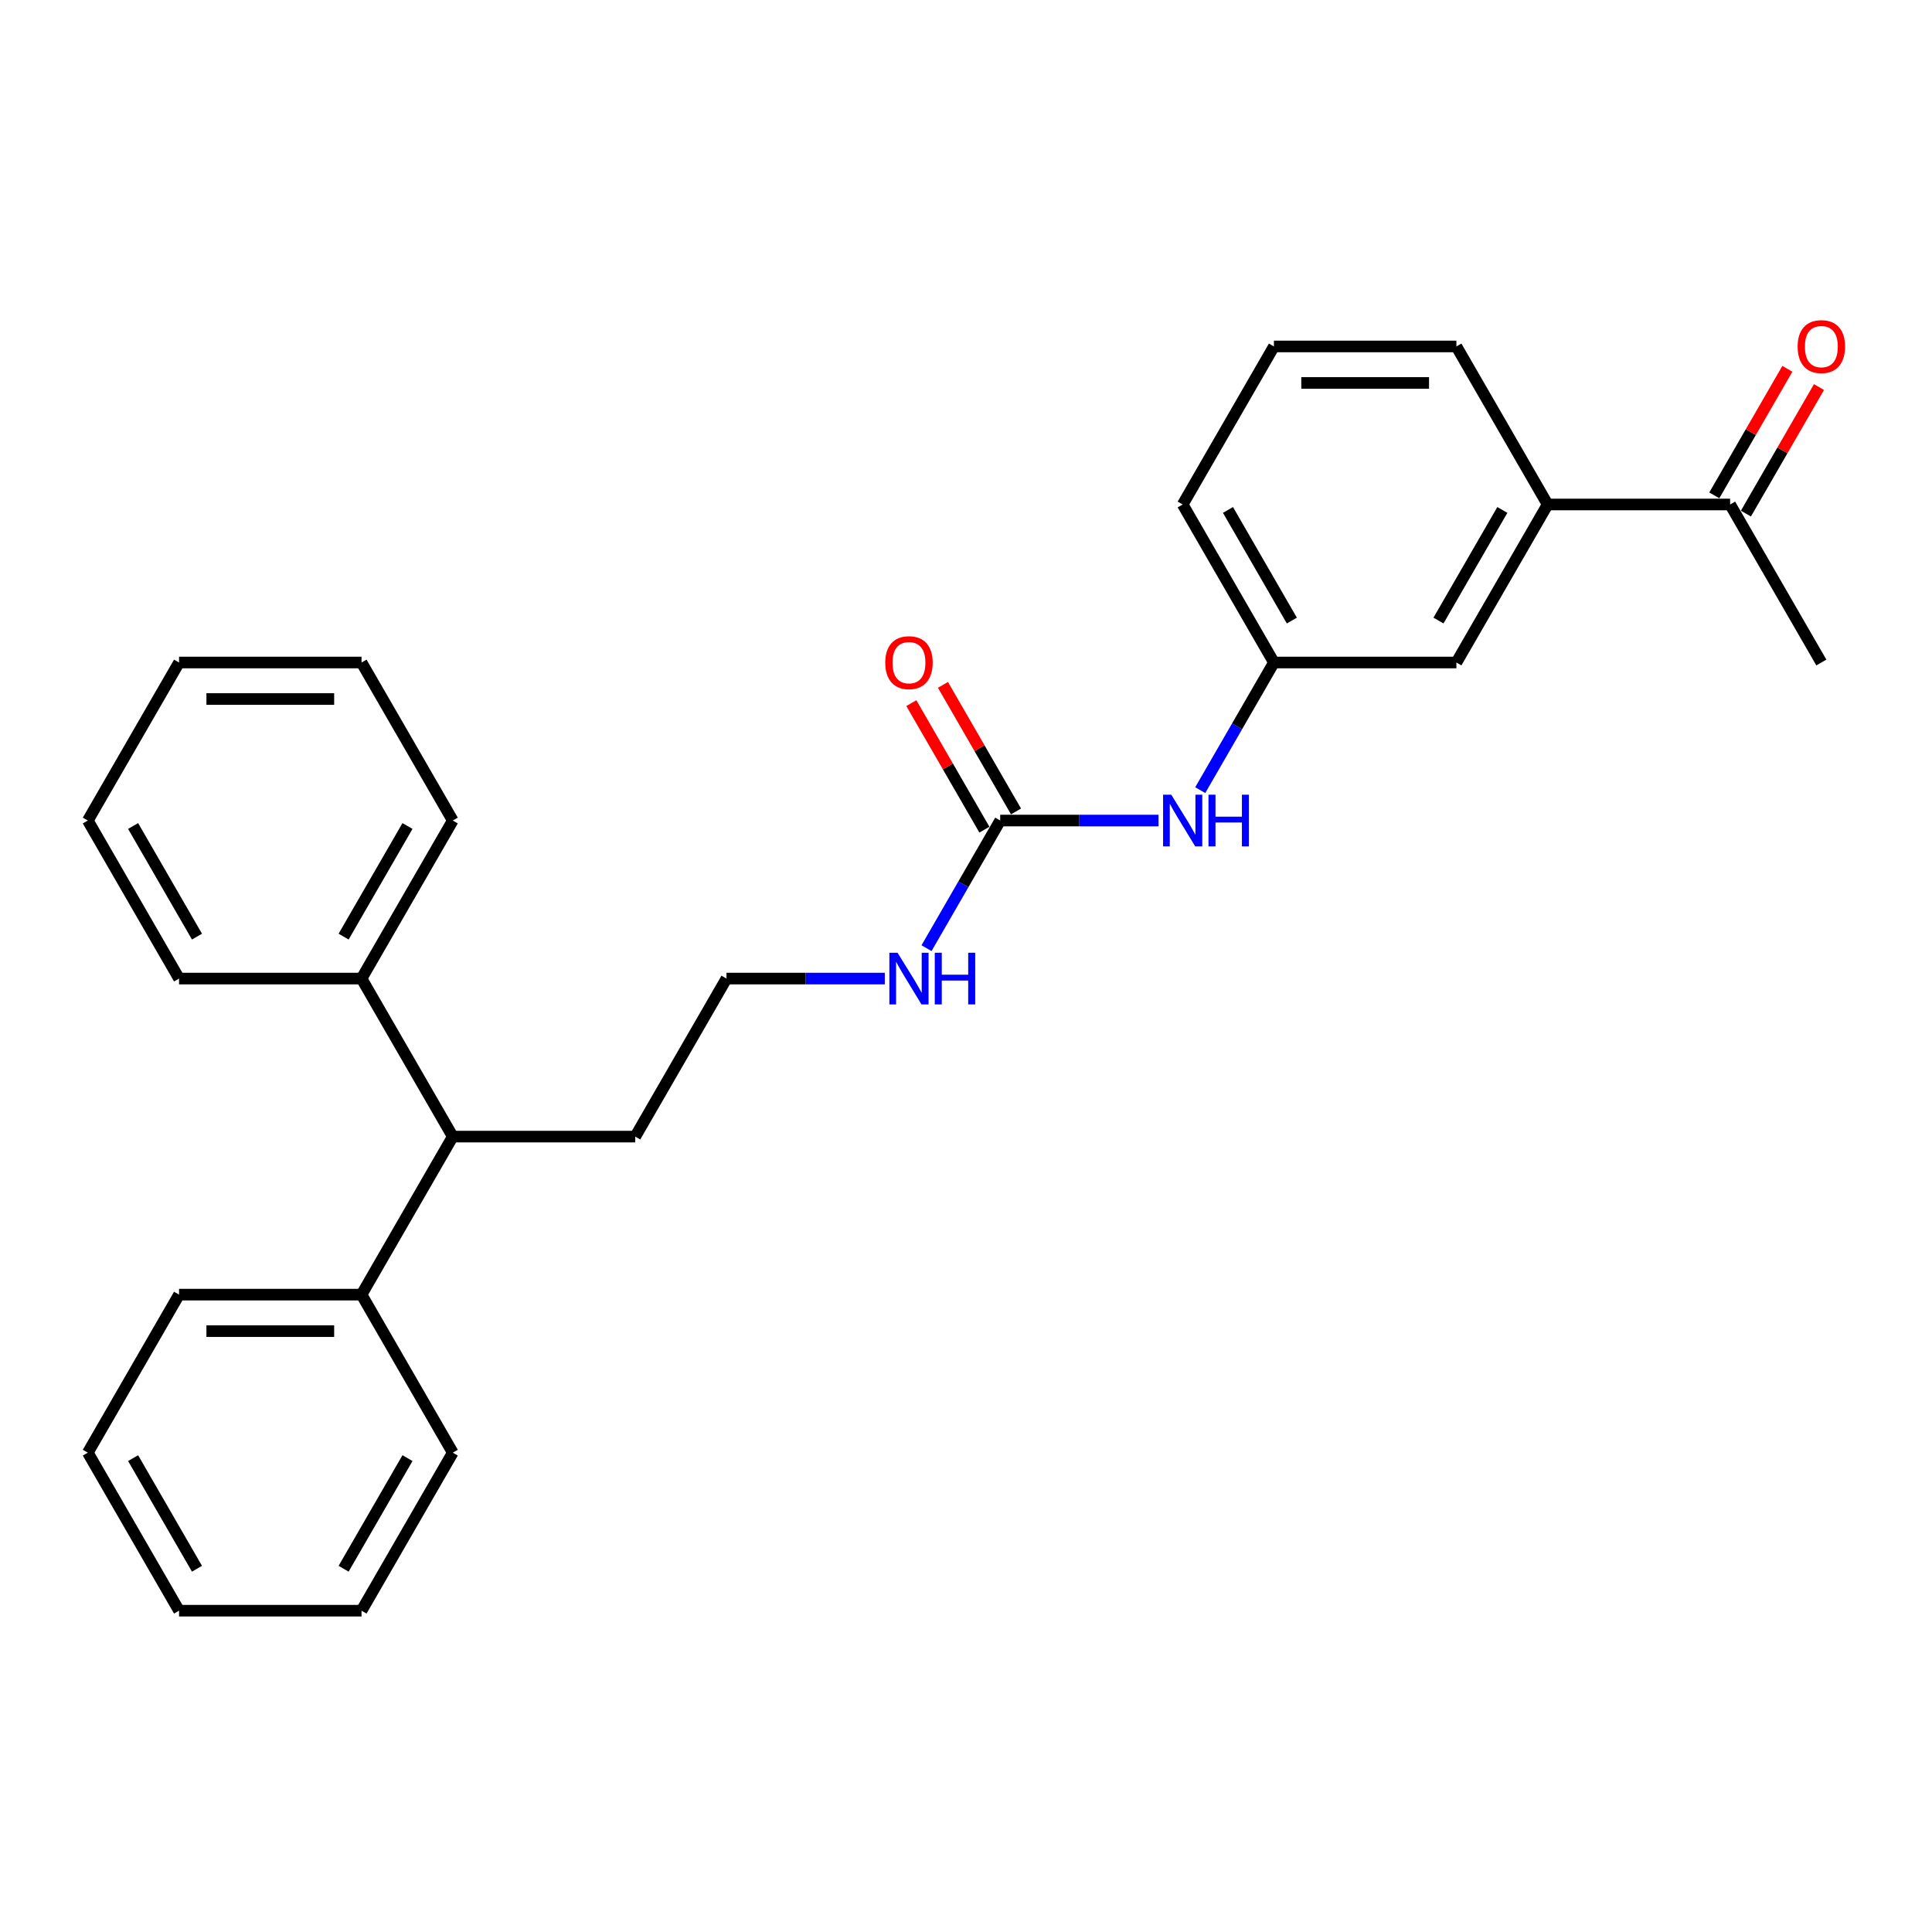 <?xml version='1.0' encoding='iso-8859-1'?>
<svg version='1.1' baseProfile='full'
              xmlns='http://www.w3.org/2000/svg'
                      xmlns:rdkit='http://www.rdkit.org/xml'
                      xmlns:xlink='http://www.w3.org/1999/xlink'
                  xml:space='preserve'
width='1000px' height='1000px' viewBox='0 0 1000 1000'>
<!-- END OF HEADER -->
<rect style='opacity:1.0;fill:#FFFFFF;stroke:none' width='1000' height='1000' x='0' y='0'> </rect>
<path class='bond-0' d='M 517.704,424.712 L 558.677,424.712' style='fill:none;fill-rule:evenodd;stroke:#000000;stroke-width:6px;stroke-linecap:butt;stroke-linejoin:miter;stroke-opacity:1' />
<path class='bond-0' d='M 558.677,424.712 L 599.649,424.712' style='fill:none;fill-rule:evenodd;stroke:#0000FF;stroke-width:6px;stroke-linecap:butt;stroke-linejoin:miter;stroke-opacity:1' />
<path class='bond-5' d='M 525.884,419.989 L 506.978,387.242' style='fill:none;fill-rule:evenodd;stroke:#000000;stroke-width:6px;stroke-linecap:butt;stroke-linejoin:miter;stroke-opacity:1' />
<path class='bond-5' d='M 506.978,387.242 L 488.071,354.495' style='fill:none;fill-rule:evenodd;stroke:#FF0000;stroke-width:6px;stroke-linecap:butt;stroke-linejoin:miter;stroke-opacity:1' />
<path class='bond-5' d='M 509.525,429.434 L 490.618,396.687' style='fill:none;fill-rule:evenodd;stroke:#000000;stroke-width:6px;stroke-linecap:butt;stroke-linejoin:miter;stroke-opacity:1' />
<path class='bond-5' d='M 490.618,396.687 L 471.712,363.94' style='fill:none;fill-rule:evenodd;stroke:#FF0000;stroke-width:6px;stroke-linecap:butt;stroke-linejoin:miter;stroke-opacity:1' />
<path class='bond-7' d='M 517.704,424.712 L 498.634,457.742' style='fill:none;fill-rule:evenodd;stroke:#000000;stroke-width:6px;stroke-linecap:butt;stroke-linejoin:miter;stroke-opacity:1' />
<path class='bond-7' d='M 498.634,457.742 L 479.564,490.773' style='fill:none;fill-rule:evenodd;stroke:#0000FF;stroke-width:6px;stroke-linecap:butt;stroke-linejoin:miter;stroke-opacity:1' />
<path class='bond-6' d='M 621.239,408.977 L 640.309,375.946' style='fill:none;fill-rule:evenodd;stroke:#0000FF;stroke-width:6px;stroke-linecap:butt;stroke-linejoin:miter;stroke-opacity:1' />
<path class='bond-6' d='M 640.309,375.946 L 659.379,342.916' style='fill:none;fill-rule:evenodd;stroke:#000000;stroke-width:6px;stroke-linecap:butt;stroke-linejoin:miter;stroke-opacity:1' />
<path class='bond-1' d='M 801.054,261.12 L 753.829,342.916' style='fill:none;fill-rule:evenodd;stroke:#000000;stroke-width:6px;stroke-linecap:butt;stroke-linejoin:miter;stroke-opacity:1' />
<path class='bond-1' d='M 777.611,263.944 L 744.554,321.201' style='fill:none;fill-rule:evenodd;stroke:#000000;stroke-width:6px;stroke-linecap:butt;stroke-linejoin:miter;stroke-opacity:1' />
<path class='bond-2' d='M 801.054,261.12 L 895.504,261.12' style='fill:none;fill-rule:evenodd;stroke:#000000;stroke-width:6px;stroke-linecap:butt;stroke-linejoin:miter;stroke-opacity:1' />
<path class='bond-27' d='M 801.054,261.12 L 753.829,179.324' style='fill:none;fill-rule:evenodd;stroke:#000000;stroke-width:6px;stroke-linecap:butt;stroke-linejoin:miter;stroke-opacity:1' />
<path class='bond-8' d='M 903.684,265.842 L 922.59,233.095' style='fill:none;fill-rule:evenodd;stroke:#000000;stroke-width:6px;stroke-linecap:butt;stroke-linejoin:miter;stroke-opacity:1' />
<path class='bond-8' d='M 922.59,233.095 L 941.497,200.348' style='fill:none;fill-rule:evenodd;stroke:#FF0000;stroke-width:6px;stroke-linecap:butt;stroke-linejoin:miter;stroke-opacity:1' />
<path class='bond-8' d='M 887.325,256.397 L 906.231,223.65' style='fill:none;fill-rule:evenodd;stroke:#000000;stroke-width:6px;stroke-linecap:butt;stroke-linejoin:miter;stroke-opacity:1' />
<path class='bond-8' d='M 906.231,223.65 L 925.138,190.903' style='fill:none;fill-rule:evenodd;stroke:#FF0000;stroke-width:6px;stroke-linecap:butt;stroke-linejoin:miter;stroke-opacity:1' />
<path class='bond-16' d='M 895.504,261.12 L 942.729,342.916' style='fill:none;fill-rule:evenodd;stroke:#000000;stroke-width:6px;stroke-linecap:butt;stroke-linejoin:miter;stroke-opacity:1' />
<path class='bond-3' d='M 234.354,588.304 L 328.804,588.304' style='fill:none;fill-rule:evenodd;stroke:#000000;stroke-width:6px;stroke-linecap:butt;stroke-linejoin:miter;stroke-opacity:1' />
<path class='bond-9' d='M 234.354,588.304 L 187.129,670.1' style='fill:none;fill-rule:evenodd;stroke:#000000;stroke-width:6px;stroke-linecap:butt;stroke-linejoin:miter;stroke-opacity:1' />
<path class='bond-10' d='M 234.354,588.304 L 187.129,506.508' style='fill:none;fill-rule:evenodd;stroke:#000000;stroke-width:6px;stroke-linecap:butt;stroke-linejoin:miter;stroke-opacity:1' />
<path class='bond-4' d='M 753.829,342.916 L 659.379,342.916' style='fill:none;fill-rule:evenodd;stroke:#000000;stroke-width:6px;stroke-linecap:butt;stroke-linejoin:miter;stroke-opacity:1' />
<path class='bond-15' d='M 659.379,342.916 L 612.154,261.12' style='fill:none;fill-rule:evenodd;stroke:#000000;stroke-width:6px;stroke-linecap:butt;stroke-linejoin:miter;stroke-opacity:1' />
<path class='bond-15' d='M 668.655,321.201 L 635.597,263.944' style='fill:none;fill-rule:evenodd;stroke:#000000;stroke-width:6px;stroke-linecap:butt;stroke-linejoin:miter;stroke-opacity:1' />
<path class='bond-11' d='M 457.974,506.508 L 417.002,506.508' style='fill:none;fill-rule:evenodd;stroke:#0000FF;stroke-width:6px;stroke-linecap:butt;stroke-linejoin:miter;stroke-opacity:1' />
<path class='bond-11' d='M 417.002,506.508 L 376.029,506.508' style='fill:none;fill-rule:evenodd;stroke:#000000;stroke-width:6px;stroke-linecap:butt;stroke-linejoin:miter;stroke-opacity:1' />
<path class='bond-19' d='M 187.129,670.1 L 92.68,670.1' style='fill:none;fill-rule:evenodd;stroke:#000000;stroke-width:6px;stroke-linecap:butt;stroke-linejoin:miter;stroke-opacity:1' />
<path class='bond-19' d='M 172.962,688.99 L 106.847,688.99' style='fill:none;fill-rule:evenodd;stroke:#000000;stroke-width:6px;stroke-linecap:butt;stroke-linejoin:miter;stroke-opacity:1' />
<path class='bond-20' d='M 187.129,670.1 L 234.354,751.896' style='fill:none;fill-rule:evenodd;stroke:#000000;stroke-width:6px;stroke-linecap:butt;stroke-linejoin:miter;stroke-opacity:1' />
<path class='bond-17' d='M 187.129,506.508 L 234.354,424.712' style='fill:none;fill-rule:evenodd;stroke:#000000;stroke-width:6px;stroke-linecap:butt;stroke-linejoin:miter;stroke-opacity:1' />
<path class='bond-17' d='M 177.854,484.794 L 210.912,427.536' style='fill:none;fill-rule:evenodd;stroke:#000000;stroke-width:6px;stroke-linecap:butt;stroke-linejoin:miter;stroke-opacity:1' />
<path class='bond-18' d='M 187.129,506.508 L 92.68,506.508' style='fill:none;fill-rule:evenodd;stroke:#000000;stroke-width:6px;stroke-linecap:butt;stroke-linejoin:miter;stroke-opacity:1' />
<path class='bond-13' d='M 376.029,506.508 L 328.804,588.304' style='fill:none;fill-rule:evenodd;stroke:#000000;stroke-width:6px;stroke-linecap:butt;stroke-linejoin:miter;stroke-opacity:1' />
<path class='bond-12' d='M 753.829,179.324 L 659.379,179.324' style='fill:none;fill-rule:evenodd;stroke:#000000;stroke-width:6px;stroke-linecap:butt;stroke-linejoin:miter;stroke-opacity:1' />
<path class='bond-12' d='M 739.662,198.214 L 673.547,198.214' style='fill:none;fill-rule:evenodd;stroke:#000000;stroke-width:6px;stroke-linecap:butt;stroke-linejoin:miter;stroke-opacity:1' />
<path class='bond-14' d='M 659.379,179.324 L 612.154,261.12' style='fill:none;fill-rule:evenodd;stroke:#000000;stroke-width:6px;stroke-linecap:butt;stroke-linejoin:miter;stroke-opacity:1' />
<path class='bond-24' d='M 234.354,424.712 L 187.129,342.916' style='fill:none;fill-rule:evenodd;stroke:#000000;stroke-width:6px;stroke-linecap:butt;stroke-linejoin:miter;stroke-opacity:1' />
<path class='bond-21' d='M 92.68,506.508 L 45.455,424.712' style='fill:none;fill-rule:evenodd;stroke:#000000;stroke-width:6px;stroke-linecap:butt;stroke-linejoin:miter;stroke-opacity:1' />
<path class='bond-21' d='M 101.955,484.794 L 68.897,427.536' style='fill:none;fill-rule:evenodd;stroke:#000000;stroke-width:6px;stroke-linecap:butt;stroke-linejoin:miter;stroke-opacity:1' />
<path class='bond-22' d='M 92.68,670.1 L 45.455,751.896' style='fill:none;fill-rule:evenodd;stroke:#000000;stroke-width:6px;stroke-linecap:butt;stroke-linejoin:miter;stroke-opacity:1' />
<path class='bond-23' d='M 234.354,751.896 L 187.129,833.692' style='fill:none;fill-rule:evenodd;stroke:#000000;stroke-width:6px;stroke-linecap:butt;stroke-linejoin:miter;stroke-opacity:1' />
<path class='bond-23' d='M 210.912,754.721 L 177.854,811.978' style='fill:none;fill-rule:evenodd;stroke:#000000;stroke-width:6px;stroke-linecap:butt;stroke-linejoin:miter;stroke-opacity:1' />
<path class='bond-25' d='M 45.455,424.712 L 92.68,342.916' style='fill:none;fill-rule:evenodd;stroke:#000000;stroke-width:6px;stroke-linecap:butt;stroke-linejoin:miter;stroke-opacity:1' />
<path class='bond-29' d='M 45.455,751.896 L 92.68,833.692' style='fill:none;fill-rule:evenodd;stroke:#000000;stroke-width:6px;stroke-linecap:butt;stroke-linejoin:miter;stroke-opacity:1' />
<path class='bond-29' d='M 68.897,754.721 L 101.955,811.978' style='fill:none;fill-rule:evenodd;stroke:#000000;stroke-width:6px;stroke-linecap:butt;stroke-linejoin:miter;stroke-opacity:1' />
<path class='bond-26' d='M 187.129,833.692 L 92.68,833.692' style='fill:none;fill-rule:evenodd;stroke:#000000;stroke-width:6px;stroke-linecap:butt;stroke-linejoin:miter;stroke-opacity:1' />
<path class='bond-28' d='M 187.129,342.916 L 92.68,342.916' style='fill:none;fill-rule:evenodd;stroke:#000000;stroke-width:6px;stroke-linecap:butt;stroke-linejoin:miter;stroke-opacity:1' />
<path class='bond-28' d='M 172.962,361.806 L 106.847,361.806' style='fill:none;fill-rule:evenodd;stroke:#000000;stroke-width:6px;stroke-linecap:butt;stroke-linejoin:miter;stroke-opacity:1' />
<path  class='atom-1' d='M 606.242 411.338
L 615.007 425.505
Q 615.876 426.903, 617.274 429.434
Q 618.671 431.966, 618.747 432.117
L 618.747 411.338
L 622.298 411.338
L 622.298 438.086
L 618.634 438.086
L 609.226 422.596
Q 608.131 420.783, 606.96 418.705
Q 605.826 416.627, 605.486 415.985
L 605.486 438.086
L 602.01 438.086
L 602.01 411.338
L 606.242 411.338
' fill='#0000FF'/>
<path  class='atom-1' d='M 625.51 411.338
L 629.136 411.338
L 629.136 422.71
L 642.813 422.71
L 642.813 411.338
L 646.44 411.338
L 646.44 438.086
L 642.813 438.086
L 642.813 425.732
L 629.136 425.732
L 629.136 438.086
L 625.51 438.086
L 625.51 411.338
' fill='#0000FF'/>
<path  class='atom-6' d='M 458.201 342.991
Q 458.201 336.569, 461.374 332.98
Q 464.548 329.391, 470.479 329.391
Q 476.411 329.391, 479.584 332.98
Q 482.758 336.569, 482.758 342.991
Q 482.758 349.49, 479.547 353.192
Q 476.335 356.857, 470.479 356.857
Q 464.586 356.857, 461.374 353.192
Q 458.201 349.527, 458.201 342.991
M 470.479 353.834
Q 474.56 353.834, 476.751 351.114
Q 478.98 348.356, 478.98 342.991
Q 478.98 337.74, 476.751 335.095
Q 474.56 332.413, 470.479 332.413
Q 466.399 332.413, 464.17 335.058
Q 461.979 337.702, 461.979 342.991
Q 461.979 348.394, 464.17 351.114
Q 466.399 353.834, 470.479 353.834
' fill='#FF0000'/>
<path  class='atom-8' d='M 464.567 493.134
L 473.332 507.301
Q 474.201 508.699, 475.599 511.231
Q 476.996 513.762, 477.072 513.913
L 477.072 493.134
L 480.623 493.134
L 480.623 519.882
L 476.959 519.882
L 467.551 504.392
Q 466.456 502.579, 465.285 500.501
Q 464.151 498.423, 463.811 497.781
L 463.811 519.882
L 460.335 519.882
L 460.335 493.134
L 464.567 493.134
' fill='#0000FF'/>
<path  class='atom-8' d='M 483.835 493.134
L 487.462 493.134
L 487.462 504.506
L 501.138 504.506
L 501.138 493.134
L 504.765 493.134
L 504.765 519.882
L 501.138 519.882
L 501.138 507.528
L 487.462 507.528
L 487.462 519.882
L 483.835 519.882
L 483.835 493.134
' fill='#0000FF'/>
<path  class='atom-9' d='M 930.451 179.399
Q 930.451 172.977, 933.624 169.388
Q 936.798 165.798, 942.729 165.798
Q 948.661 165.798, 951.834 169.388
Q 955.008 172.977, 955.008 179.399
Q 955.008 185.897, 951.796 189.6
Q 948.585 193.265, 942.729 193.265
Q 936.836 193.265, 933.624 189.6
Q 930.451 185.935, 930.451 179.399
M 942.729 190.242
Q 946.809 190.242, 949.001 187.522
Q 951.23 184.764, 951.23 179.399
Q 951.23 174.148, 949.001 171.503
Q 946.809 168.821, 942.729 168.821
Q 938.649 168.821, 936.42 171.465
Q 934.229 174.11, 934.229 179.399
Q 934.229 184.802, 936.42 187.522
Q 938.649 190.242, 942.729 190.242
' fill='#FF0000'/>
</svg>
